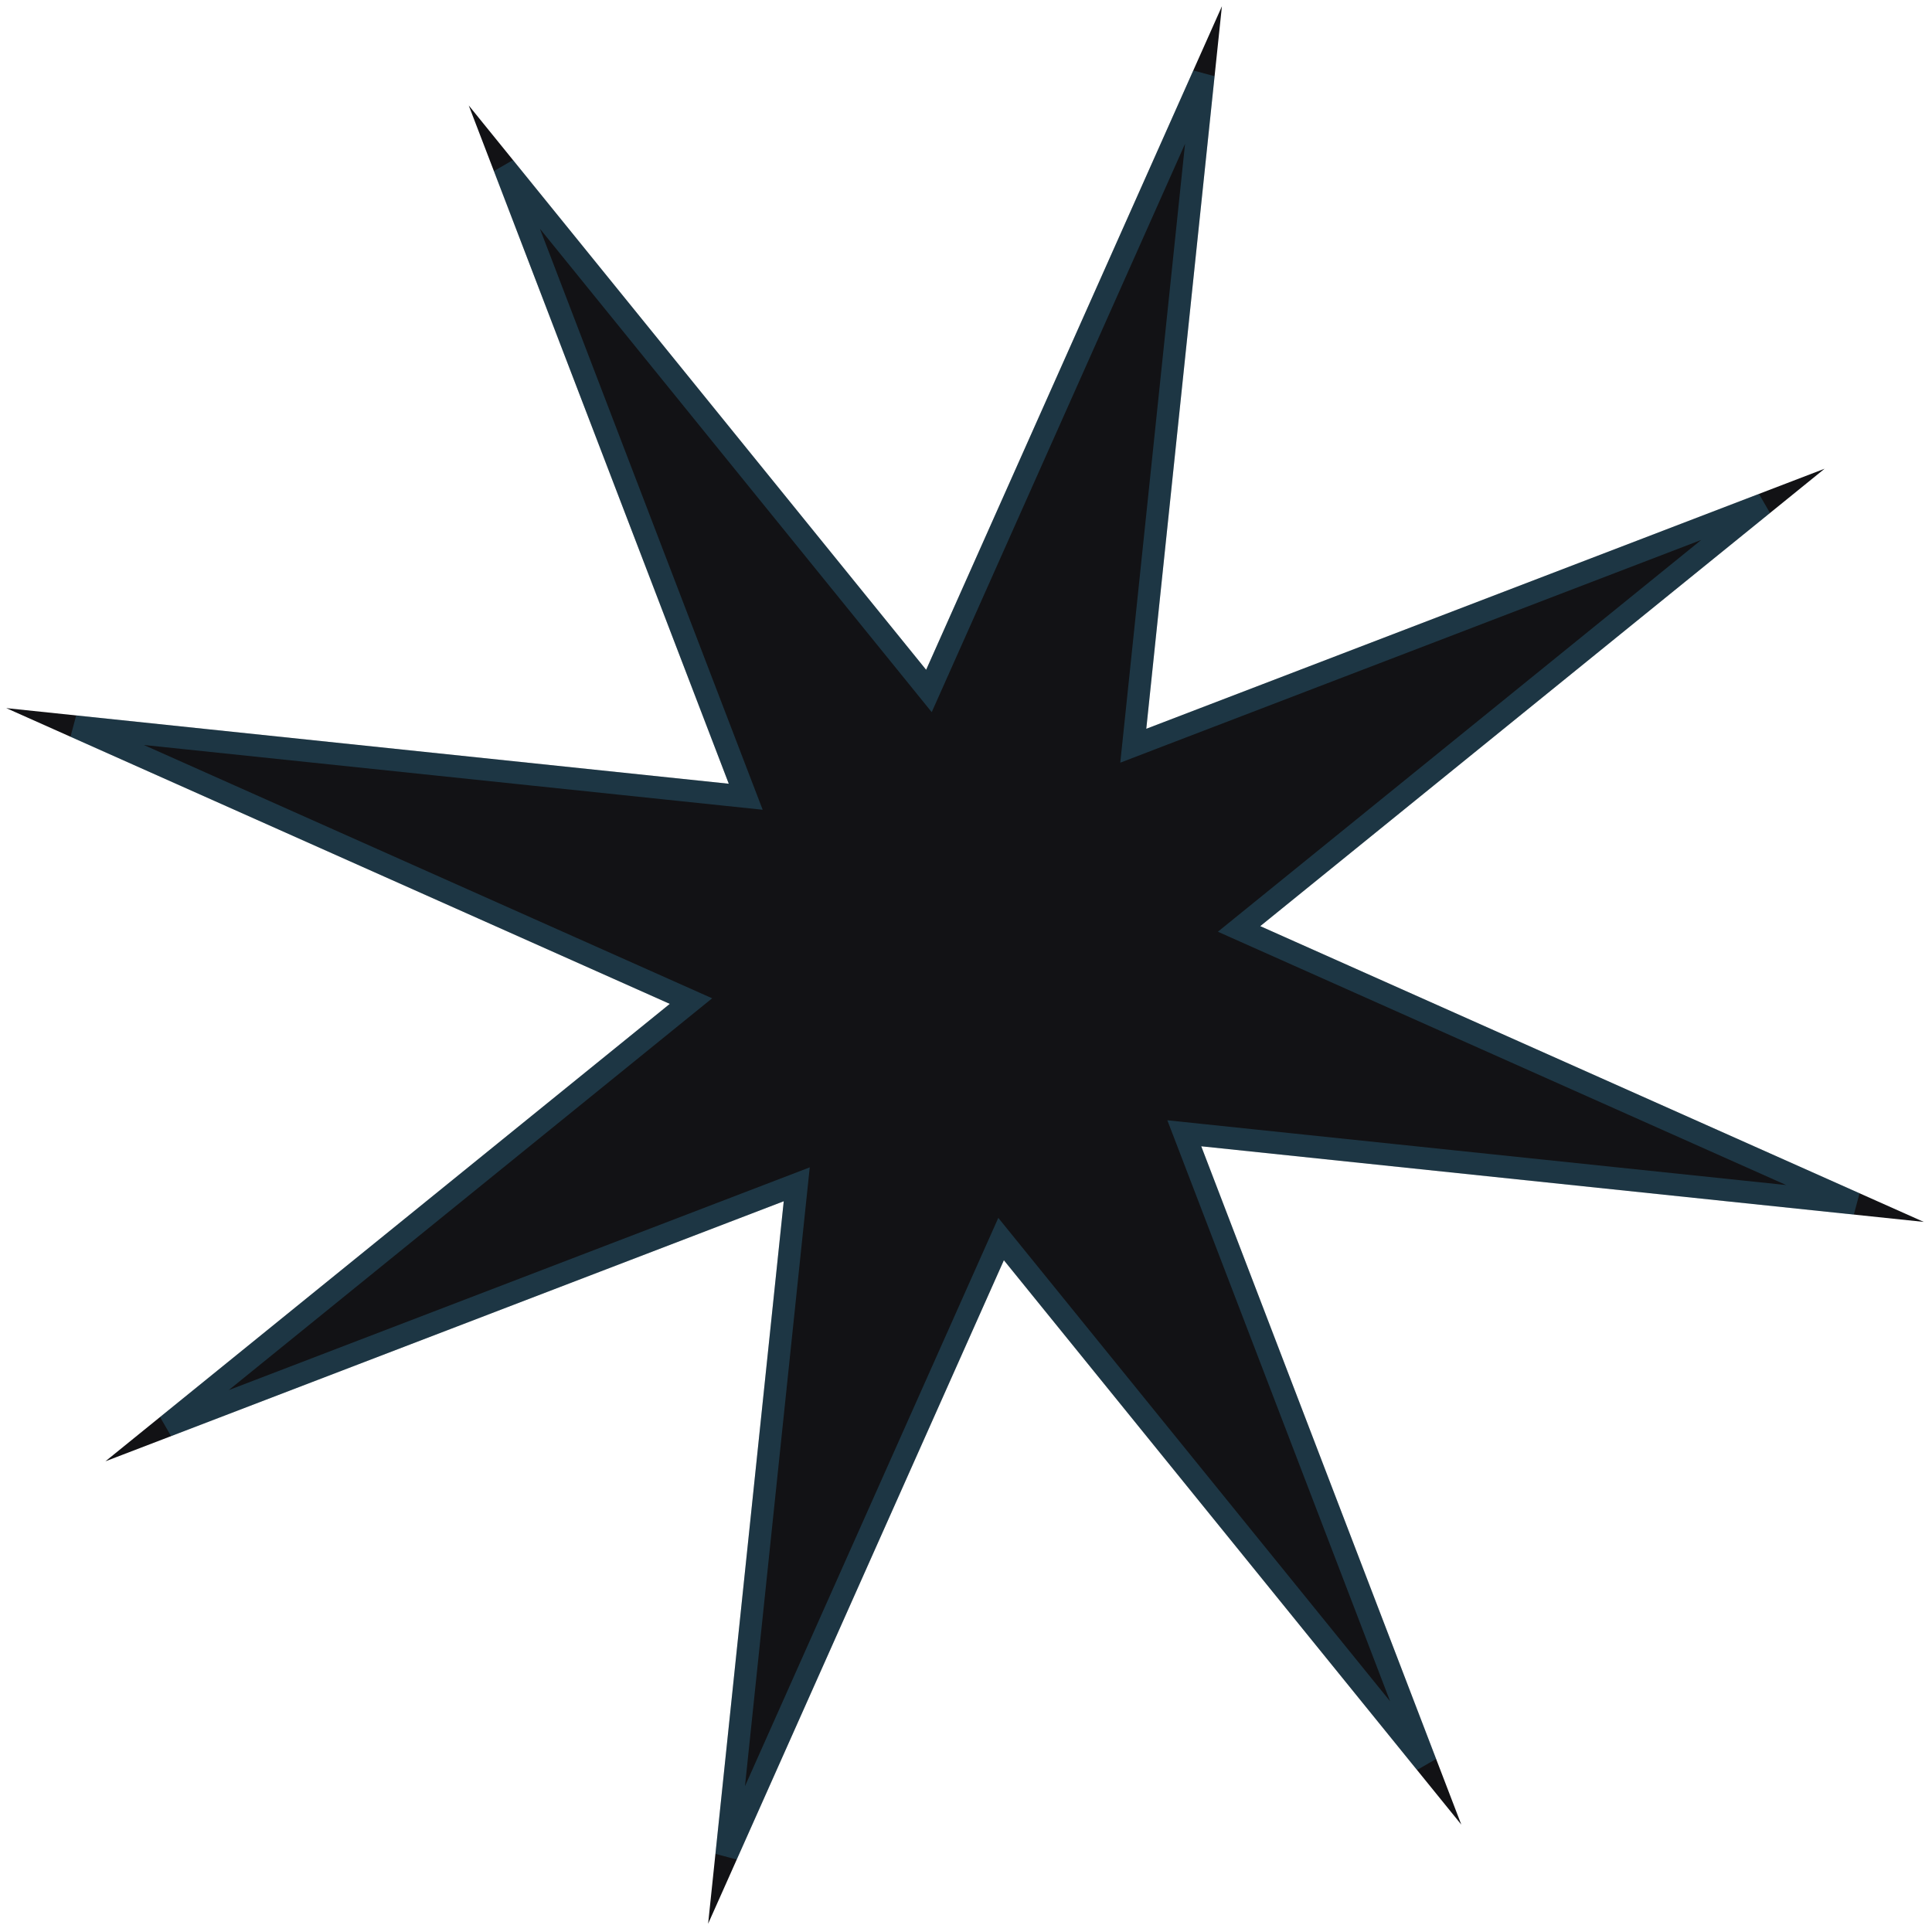 <?xml version="1.0" encoding="UTF-8"?> <svg xmlns="http://www.w3.org/2000/svg" width="173" height="173" viewBox="0 0 173 173" fill="none"><path d="M41.972 9.44L82.931 59.976L109.415 0.561L102.643 65.258L163.383 41.972L112.847 82.931L172.262 109.415L107.565 102.643L130.851 163.383L89.892 112.847L63.408 172.262L70.18 107.565L9.44 130.851L59.976 89.892L0.561 63.408L65.258 70.18L41.972 9.44Z" fill="#121215"></path><path d="M82.154 60.605L83.181 61.872L83.845 60.383L107.765 6.719L101.649 65.154L101.479 66.775L103.001 66.191L157.862 45.159L112.218 82.154L110.951 83.181L112.44 83.845L166.105 107.765L107.669 101.649L106.048 101.479L106.632 103.001L127.664 157.862L90.669 112.218L89.642 110.951L88.978 112.44L65.058 166.105L71.174 107.669L71.344 106.048L69.822 106.632L14.961 127.664L60.605 90.669L61.872 89.642L60.383 88.978L6.719 65.058L65.154 71.174L66.775 71.344L66.191 69.822L45.159 14.961L82.154 60.605Z" stroke="#4BC8FF" stroke-opacity="0.2" stroke-width="2"></path></svg> 